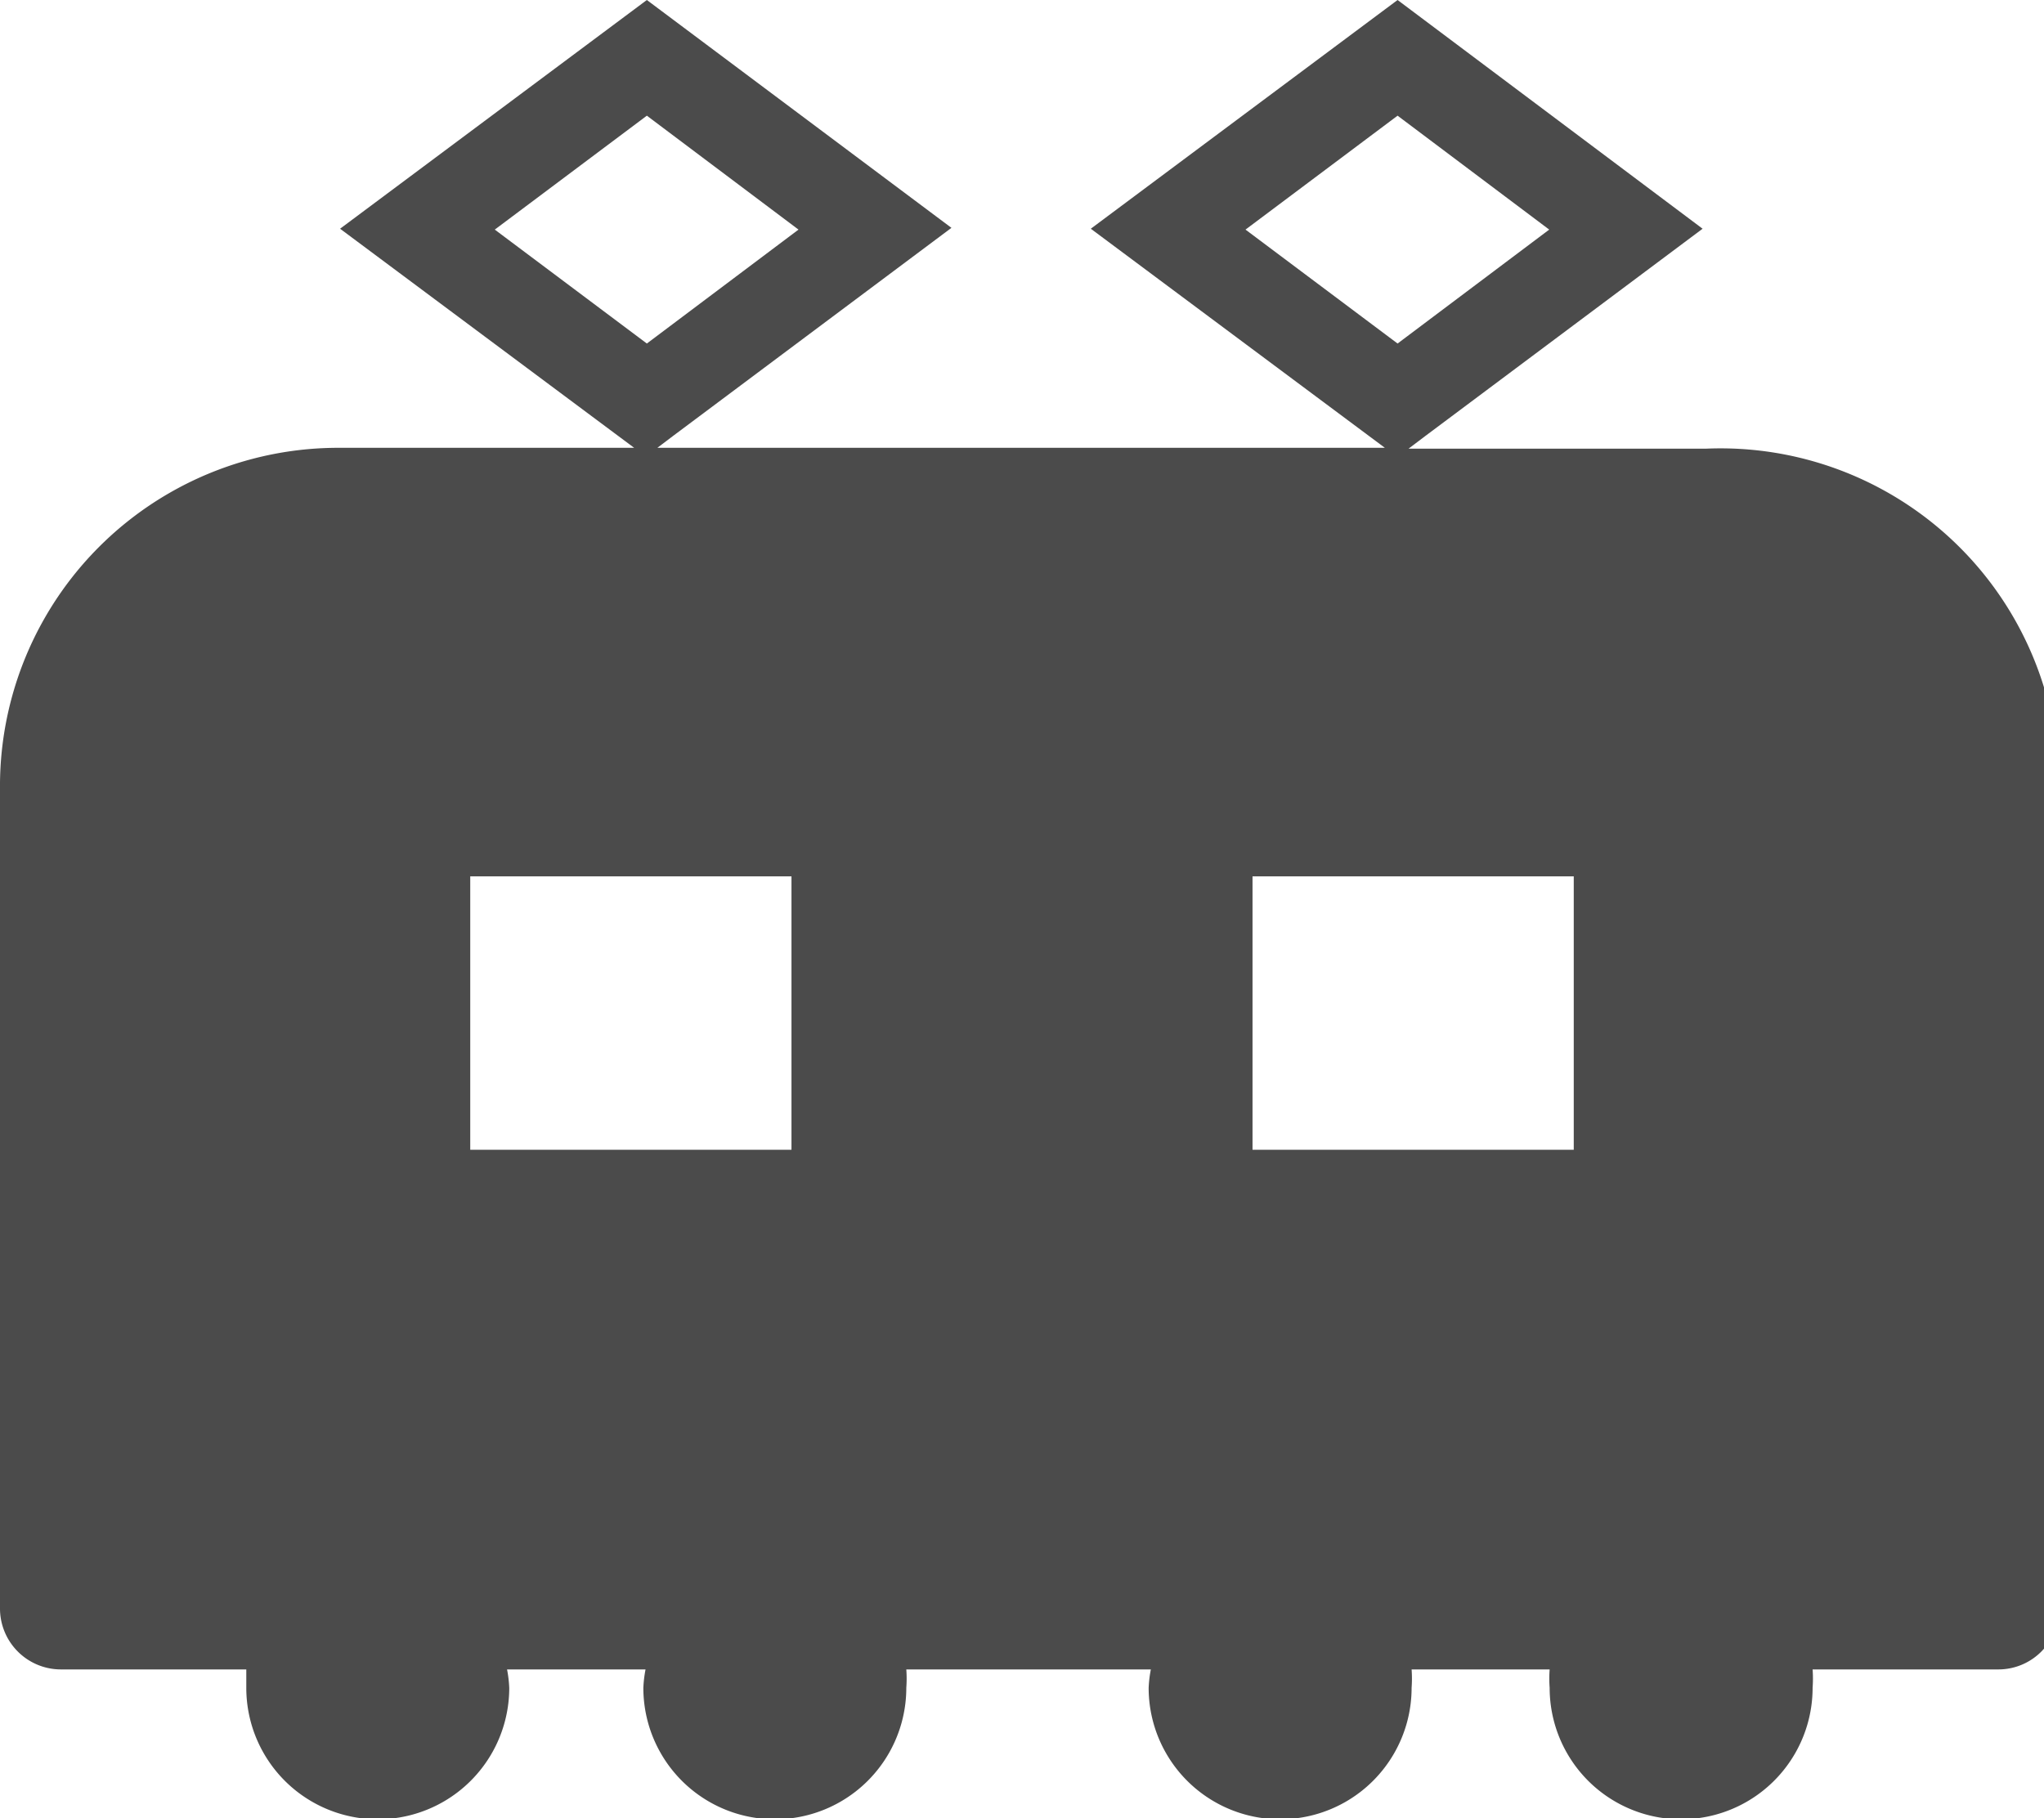 <svg xmlns="http://www.w3.org/2000/svg" viewBox="0 0 46.64 41.5"><defs><style>.cls-1{fill:#4b4b4b;}</style></defs><title>Asset 2</title><g id="Layer_2" data-name="Layer 2"><g id="レイヤー_1" data-name="レイヤー 1"><path class="cls-1" d="M38.92,10.24H32.14l.37-.28,6.34-4.74L31.89,0l-7,5.22,6.71,5H15l.37-.28,6.34-4.74L14.76,0l-7,5.22,6.71,5H7.72A7.72,7.72,0,0,0,0,18V36.71A1.39,1.39,0,0,0,1.39,38.1H5.62c0,.14,0,.27,0,.42a3,3,0,0,0,6,0,2.84,2.84,0,0,0-.05-.42h3.16a2.84,2.84,0,0,0-.05.42,3,3,0,0,0,6,0,2.84,2.84,0,0,0,0-.42h5.58a2.84,2.84,0,0,0-.05.42,3,3,0,0,0,6,0,2.85,2.85,0,0,0,0-.42h3.15a2.84,2.84,0,0,0,0,.42,3,3,0,0,0,6,0,2.85,2.85,0,0,0,0-.42h4.24a1.38,1.38,0,0,0,1.38-1.39V18A7.72,7.72,0,0,0,38.92,10.24Zm-27.63-5,3.47-2.6,3.46,2.6-3.46,2.6Zm6.77,21H10.73V20h7.33Zm10.36-21,3.47-2.6,3.46,2.6-3.46,2.6Zm7.49,21H28.58V20h7.33Z"/></g></g></svg>